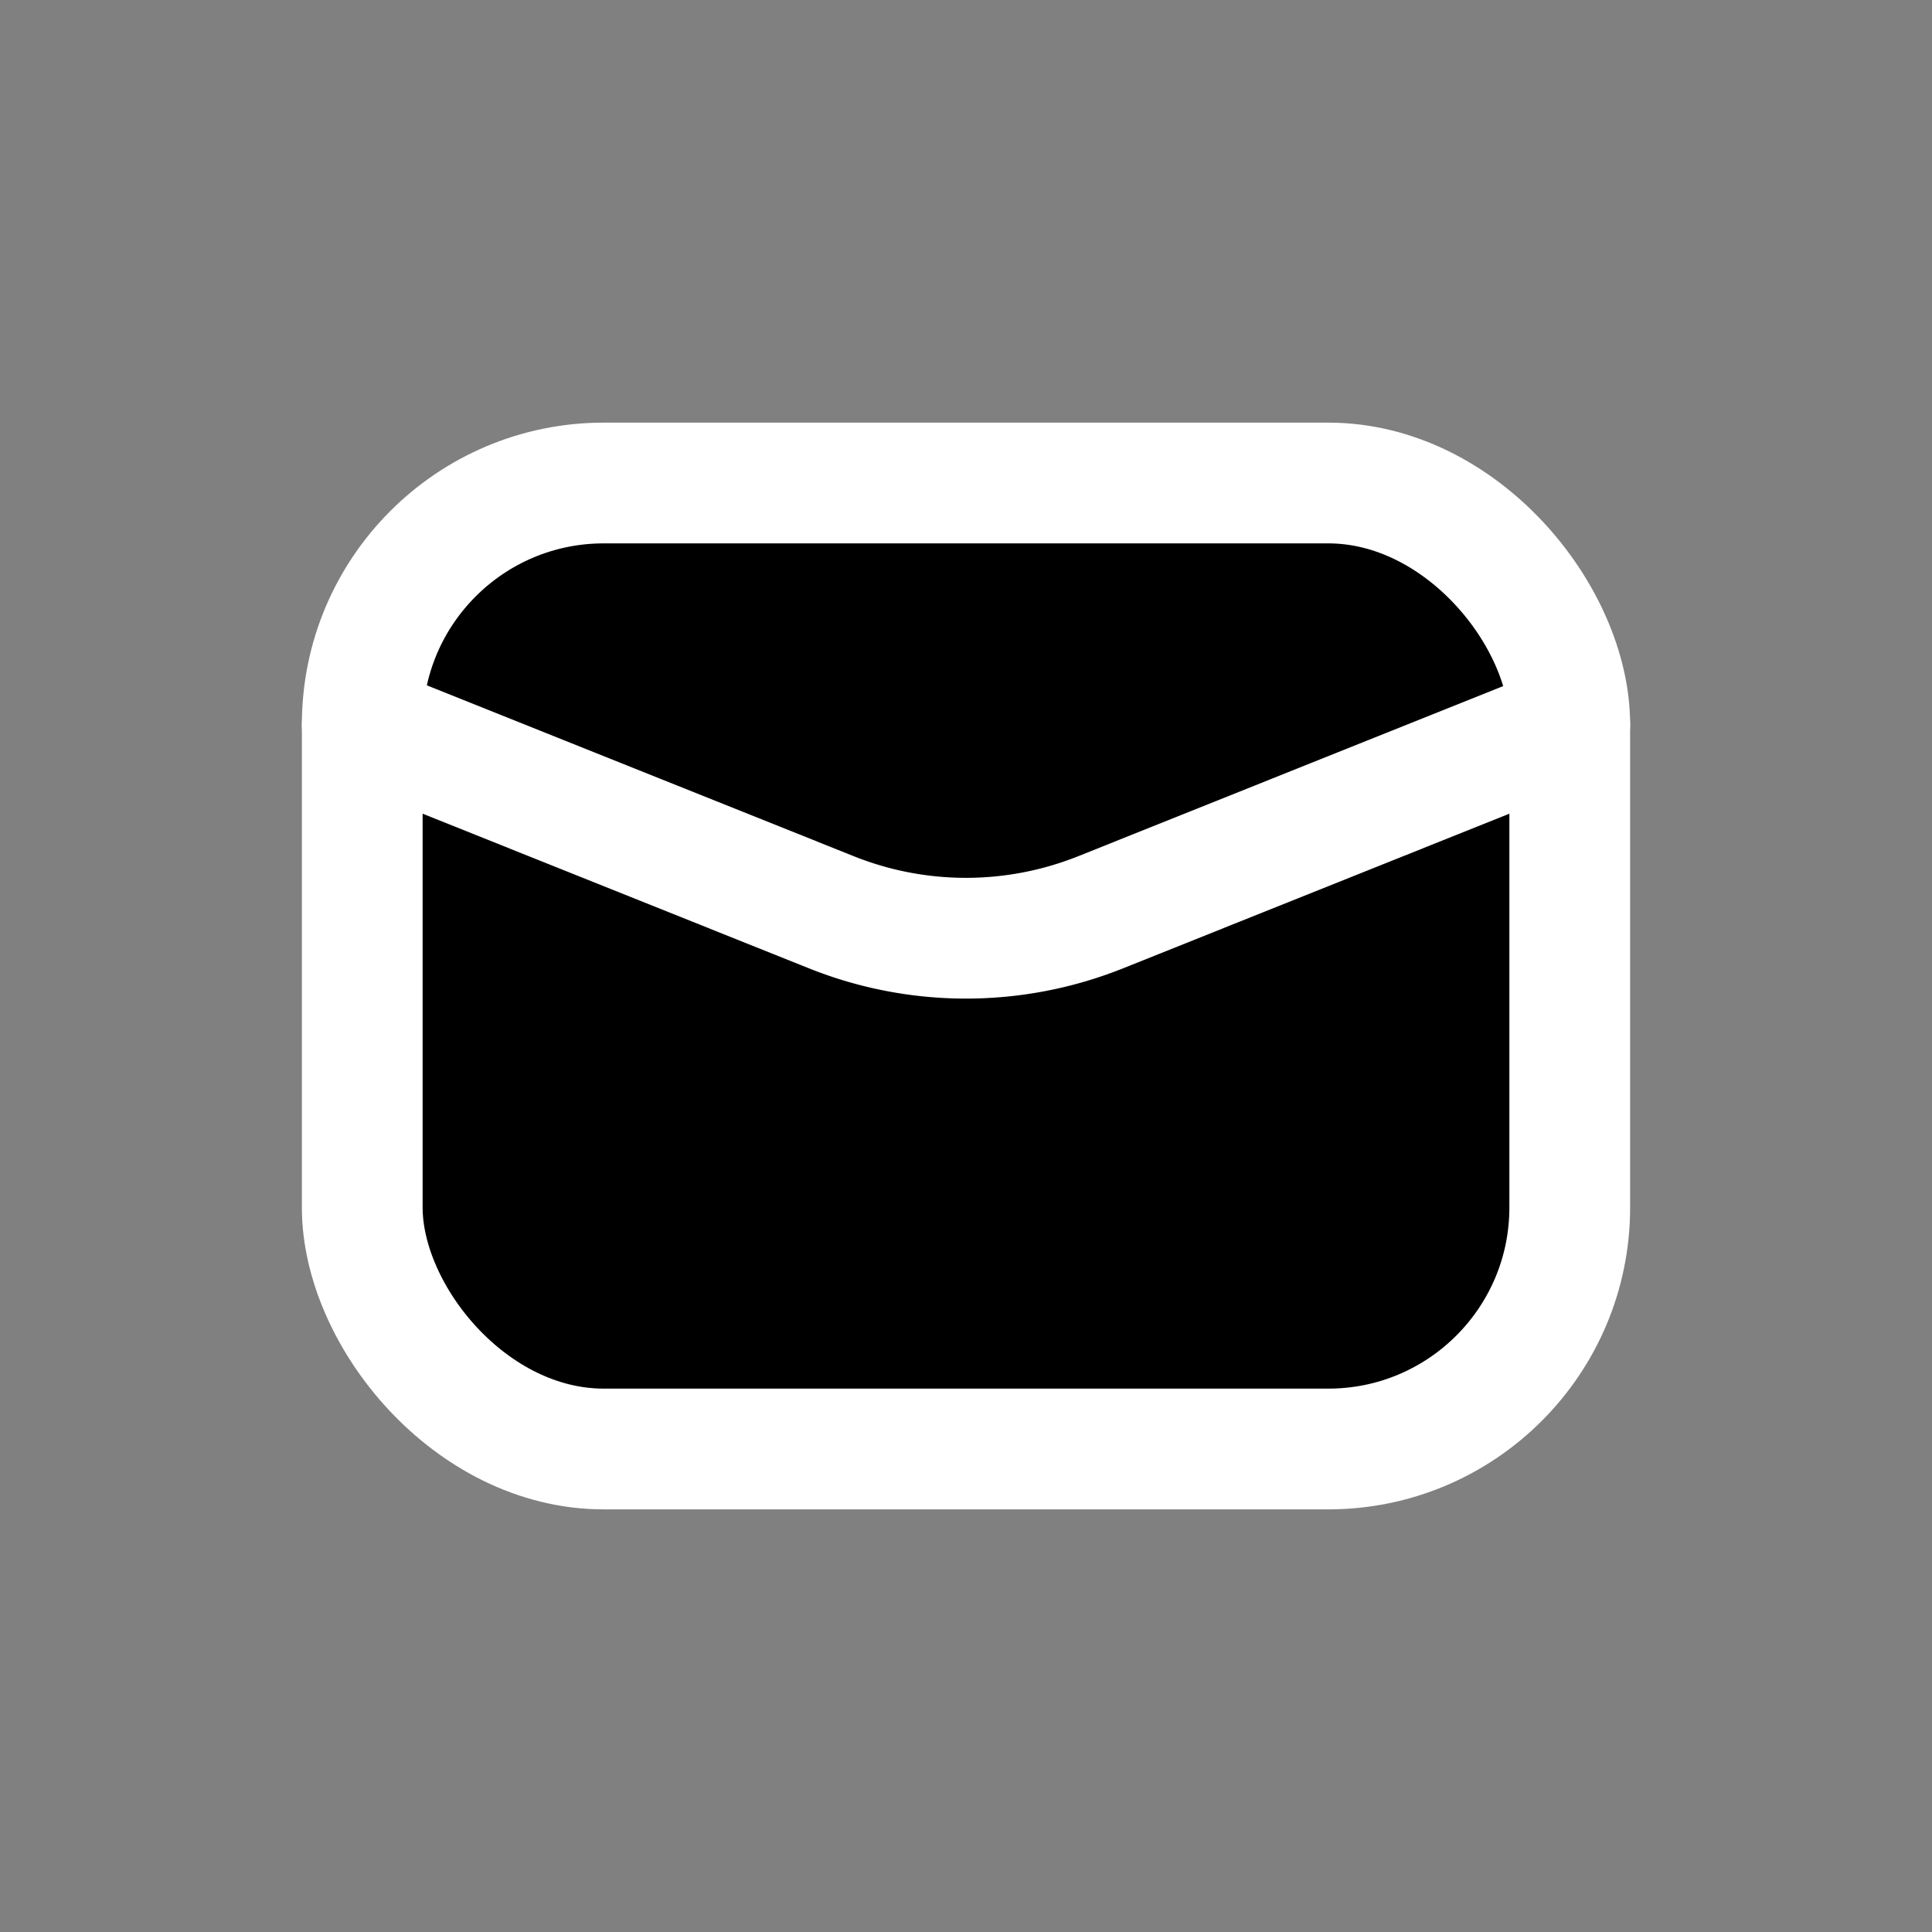 <?xml version="1.0" ?><svg xmlns="http://www.w3.org/2000/svg" id="Layer_2" data-name="Layer 2" viewBox="0 0 32 32"><rect x="0" y="0" width="32" height="32" fill="#808080" stroke="none"/><defs><style>
.cls-1 {
      fill: black;
      stroke: white;
      stroke-linecap: round;
      stroke-linejoin: round;
      stroke-width: 2px;
    }
   </style></defs><rect class="cls-1" x="6" y="8" width="20"
height="16" rx="4"/><path class="cls-1" d="M6,12l7.77,3.11a6,6,0,0,0,4.46,0L26,12"/></svg>
